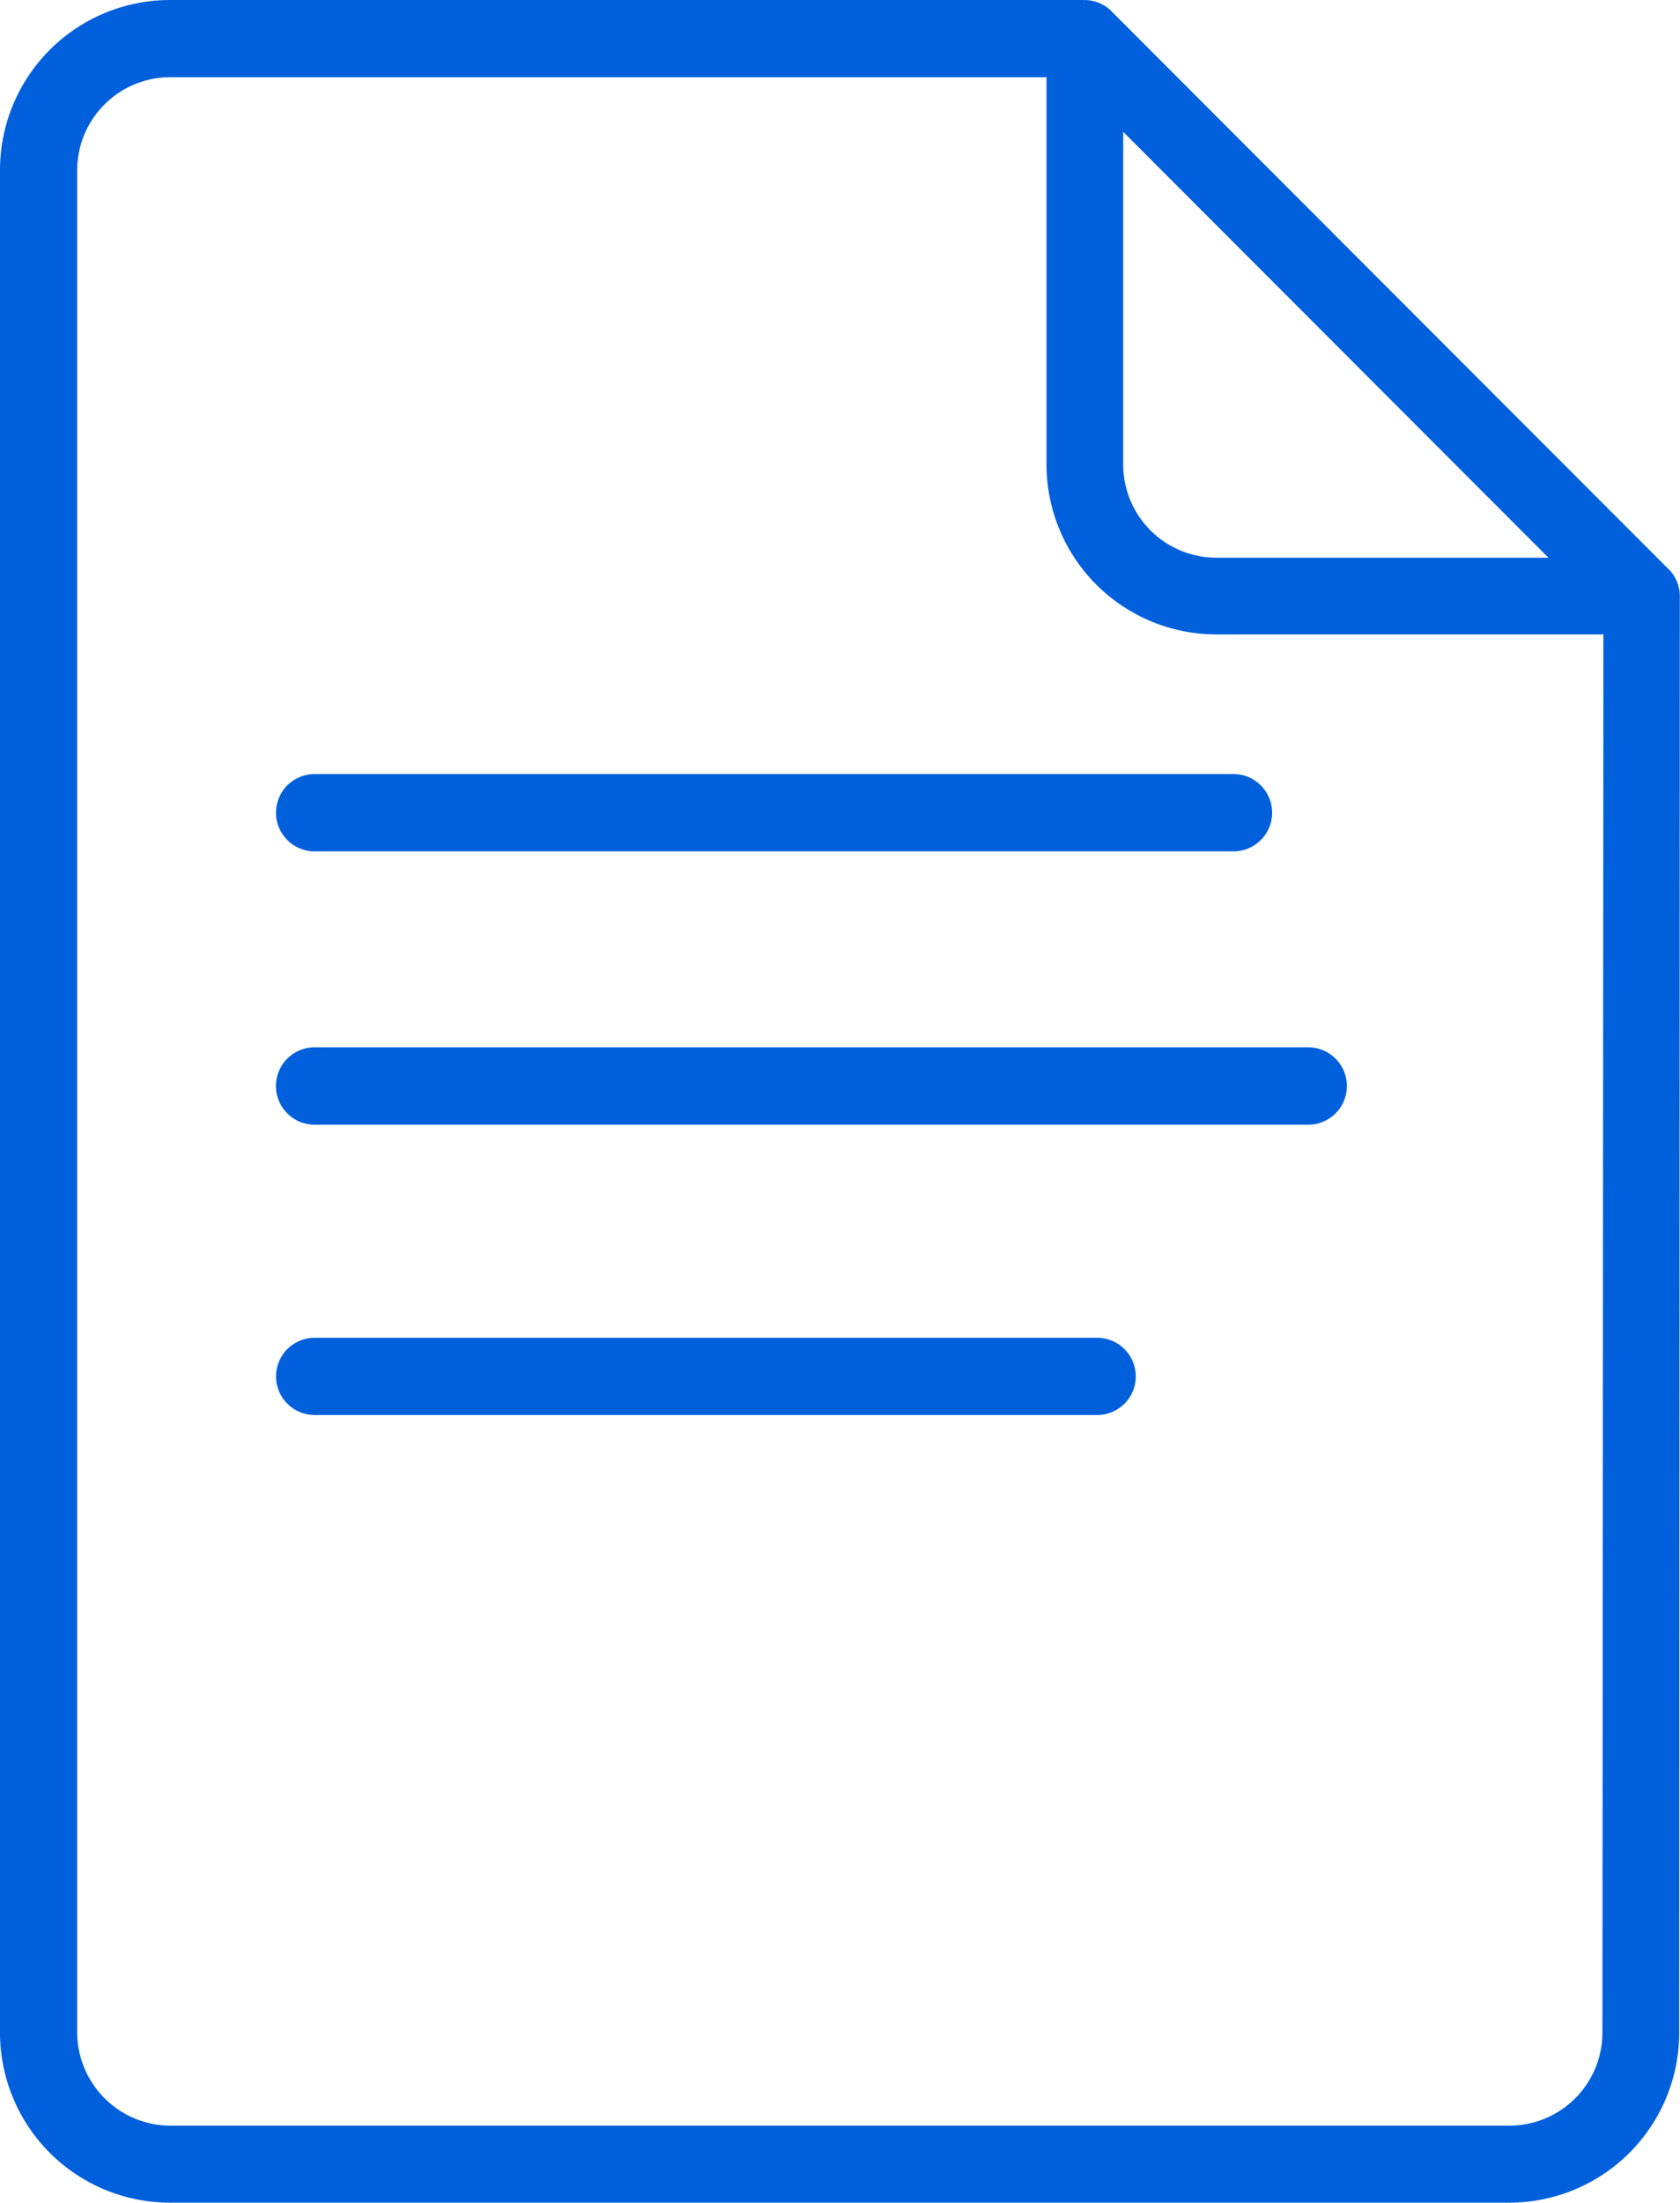 <svg xmlns="http://www.w3.org/2000/svg" width="17.044" height="22.339" viewBox="0 0 17.044 22.339">
  <g id="グループ_11201" data-name="グループ 11201" transform="translate(0.125 0.125)">
    <g id="グループ_2221" data-name="グループ 2221" transform="translate(0 0)">
      <path id="パス_12263" data-name="パス 12263" d="M1.6,0l9.255,0,.023,0a.266.266,0,0,1,.2.093L16.7,5.721a.261.261,0,0,1,.092.2v.024l-.006,14.543a1.6,1.6,0,0,1-1.6,1.6H1.6a1.6,1.6,0,0,1-1.6-1.6H0V1.6H0A1.6,1.6,0,0,1,1.6,0h0ZM3.067,14.1h7.939a.266.266,0,1,0,0-.533H3.067a.266.266,0,1,0,0,.533m0-2.944H13.147a.267.267,0,1,0,0-.535H3.067a.267.267,0,1,0,0,.535m0-2.772h9.322a.267.267,0,0,0,0-.534H3.067a.267.267,0,1,0,0,.534m13.2-2.2h-4.05a1.6,1.6,0,0,1-1.6-1.6V.533H1.6A1.07,1.07,0,0,0,.533,1.6h0V20.488h0A1.074,1.074,0,0,0,1.6,21.557H15.189a1.07,1.07,0,0,0,1.068-1.067ZM11.145.91V4.589a1.071,1.071,0,0,0,1.068,1.067h3.673Z" transform="translate(0 0)" fill="#0060dc" stroke="#0060dc" stroke-width="0.25" fill-rule="evenodd"/>
    </g>
  </g>
</svg>

